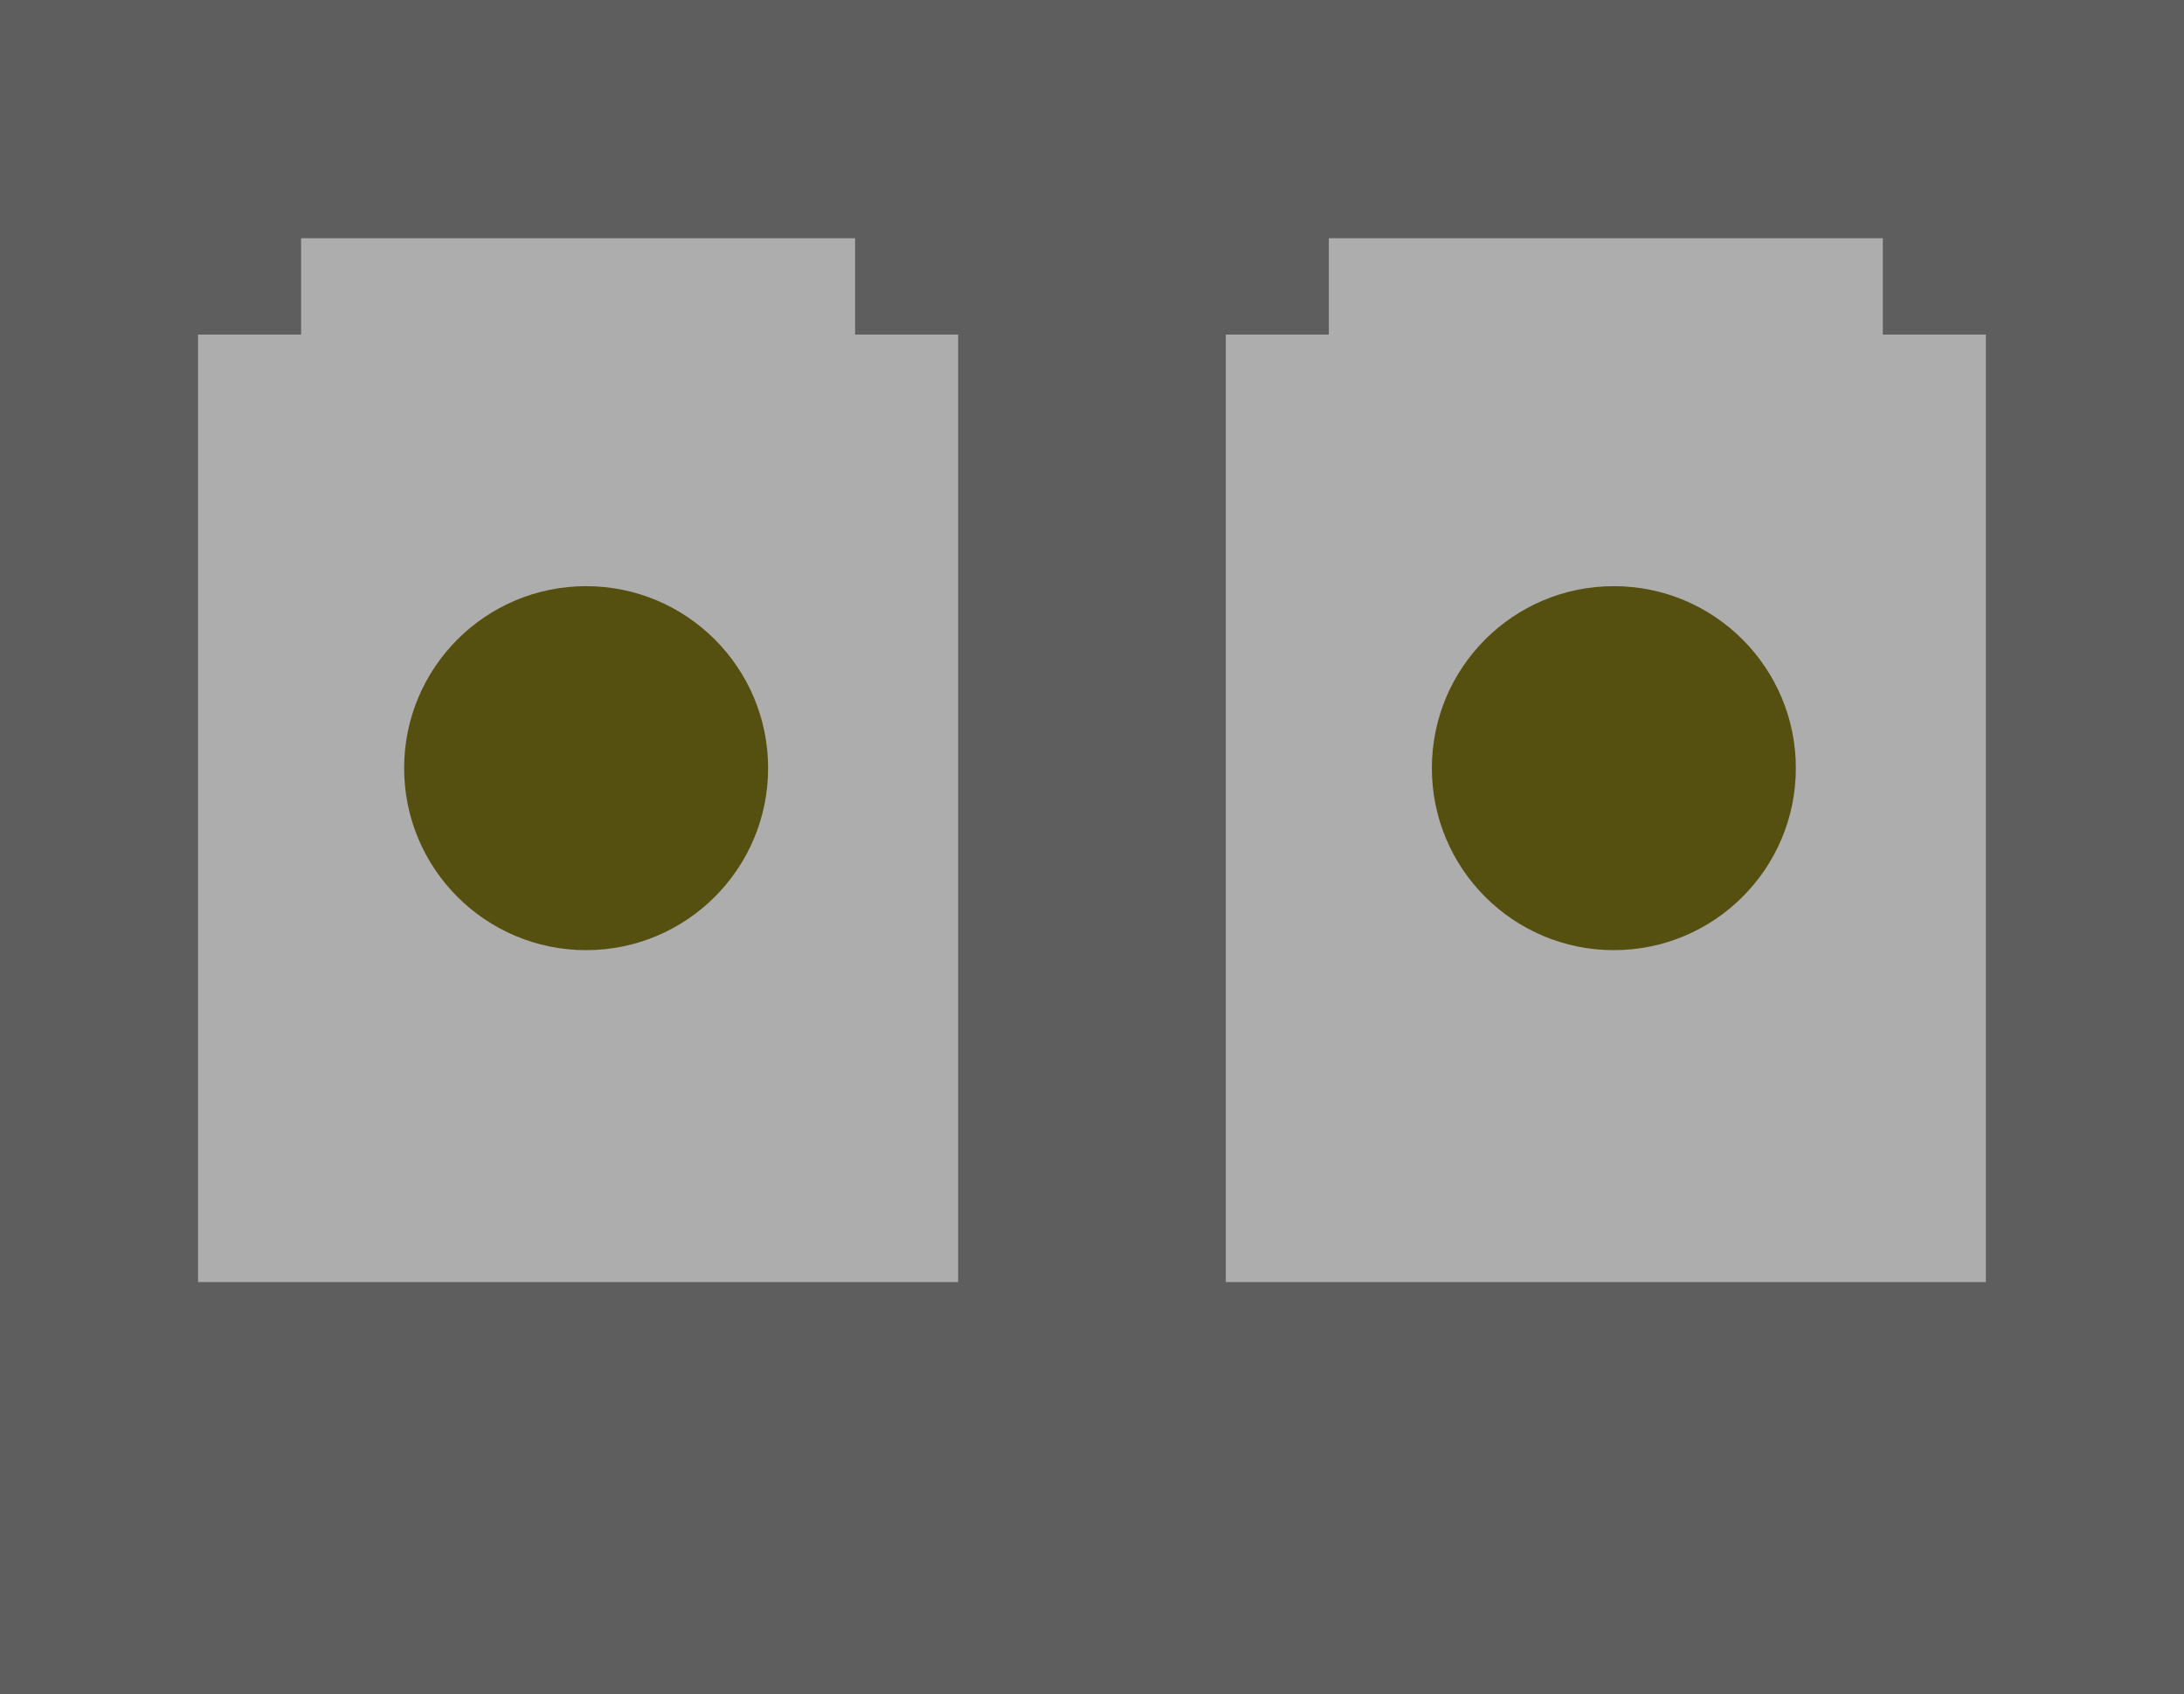 <?xml version="1.0" encoding="UTF-8"?>
<svg width="109.05mm" height="84.591mm" version="1.1" viewBox="0 0 109.05 84.591" xmlns="http://www.w3.org/2000/svg">
<g transform="translate(-35.814 -9.685)">
<g>
<rect x="35.814" y="9.685" width="109.05" height="84.591" fill="#5e5e5e"/>
<g transform="translate(1.069)">
<rect x="44.634" y="26.39" width="37.952" height="47.307" fill="#adadad"/>
<circle cx="64.011" cy="48.038" r="9.087" fill="#565010"/>
<rect x="49.779" y="21.579" width="27.662" height="15.234" fill="#adadad"/>
<g transform="translate(51.316)">
<rect x="44.634" y="26.39" width="37.952" height="47.307" fill="#adadad"/>
<circle cx="64.011" cy="48.038" r="9.087" fill="#565010"/>
<rect x="49.779" y="21.579" width="27.662" height="15.234" fill="#adadad"/>
</g>
</g>
</g>
</g>
</svg>
